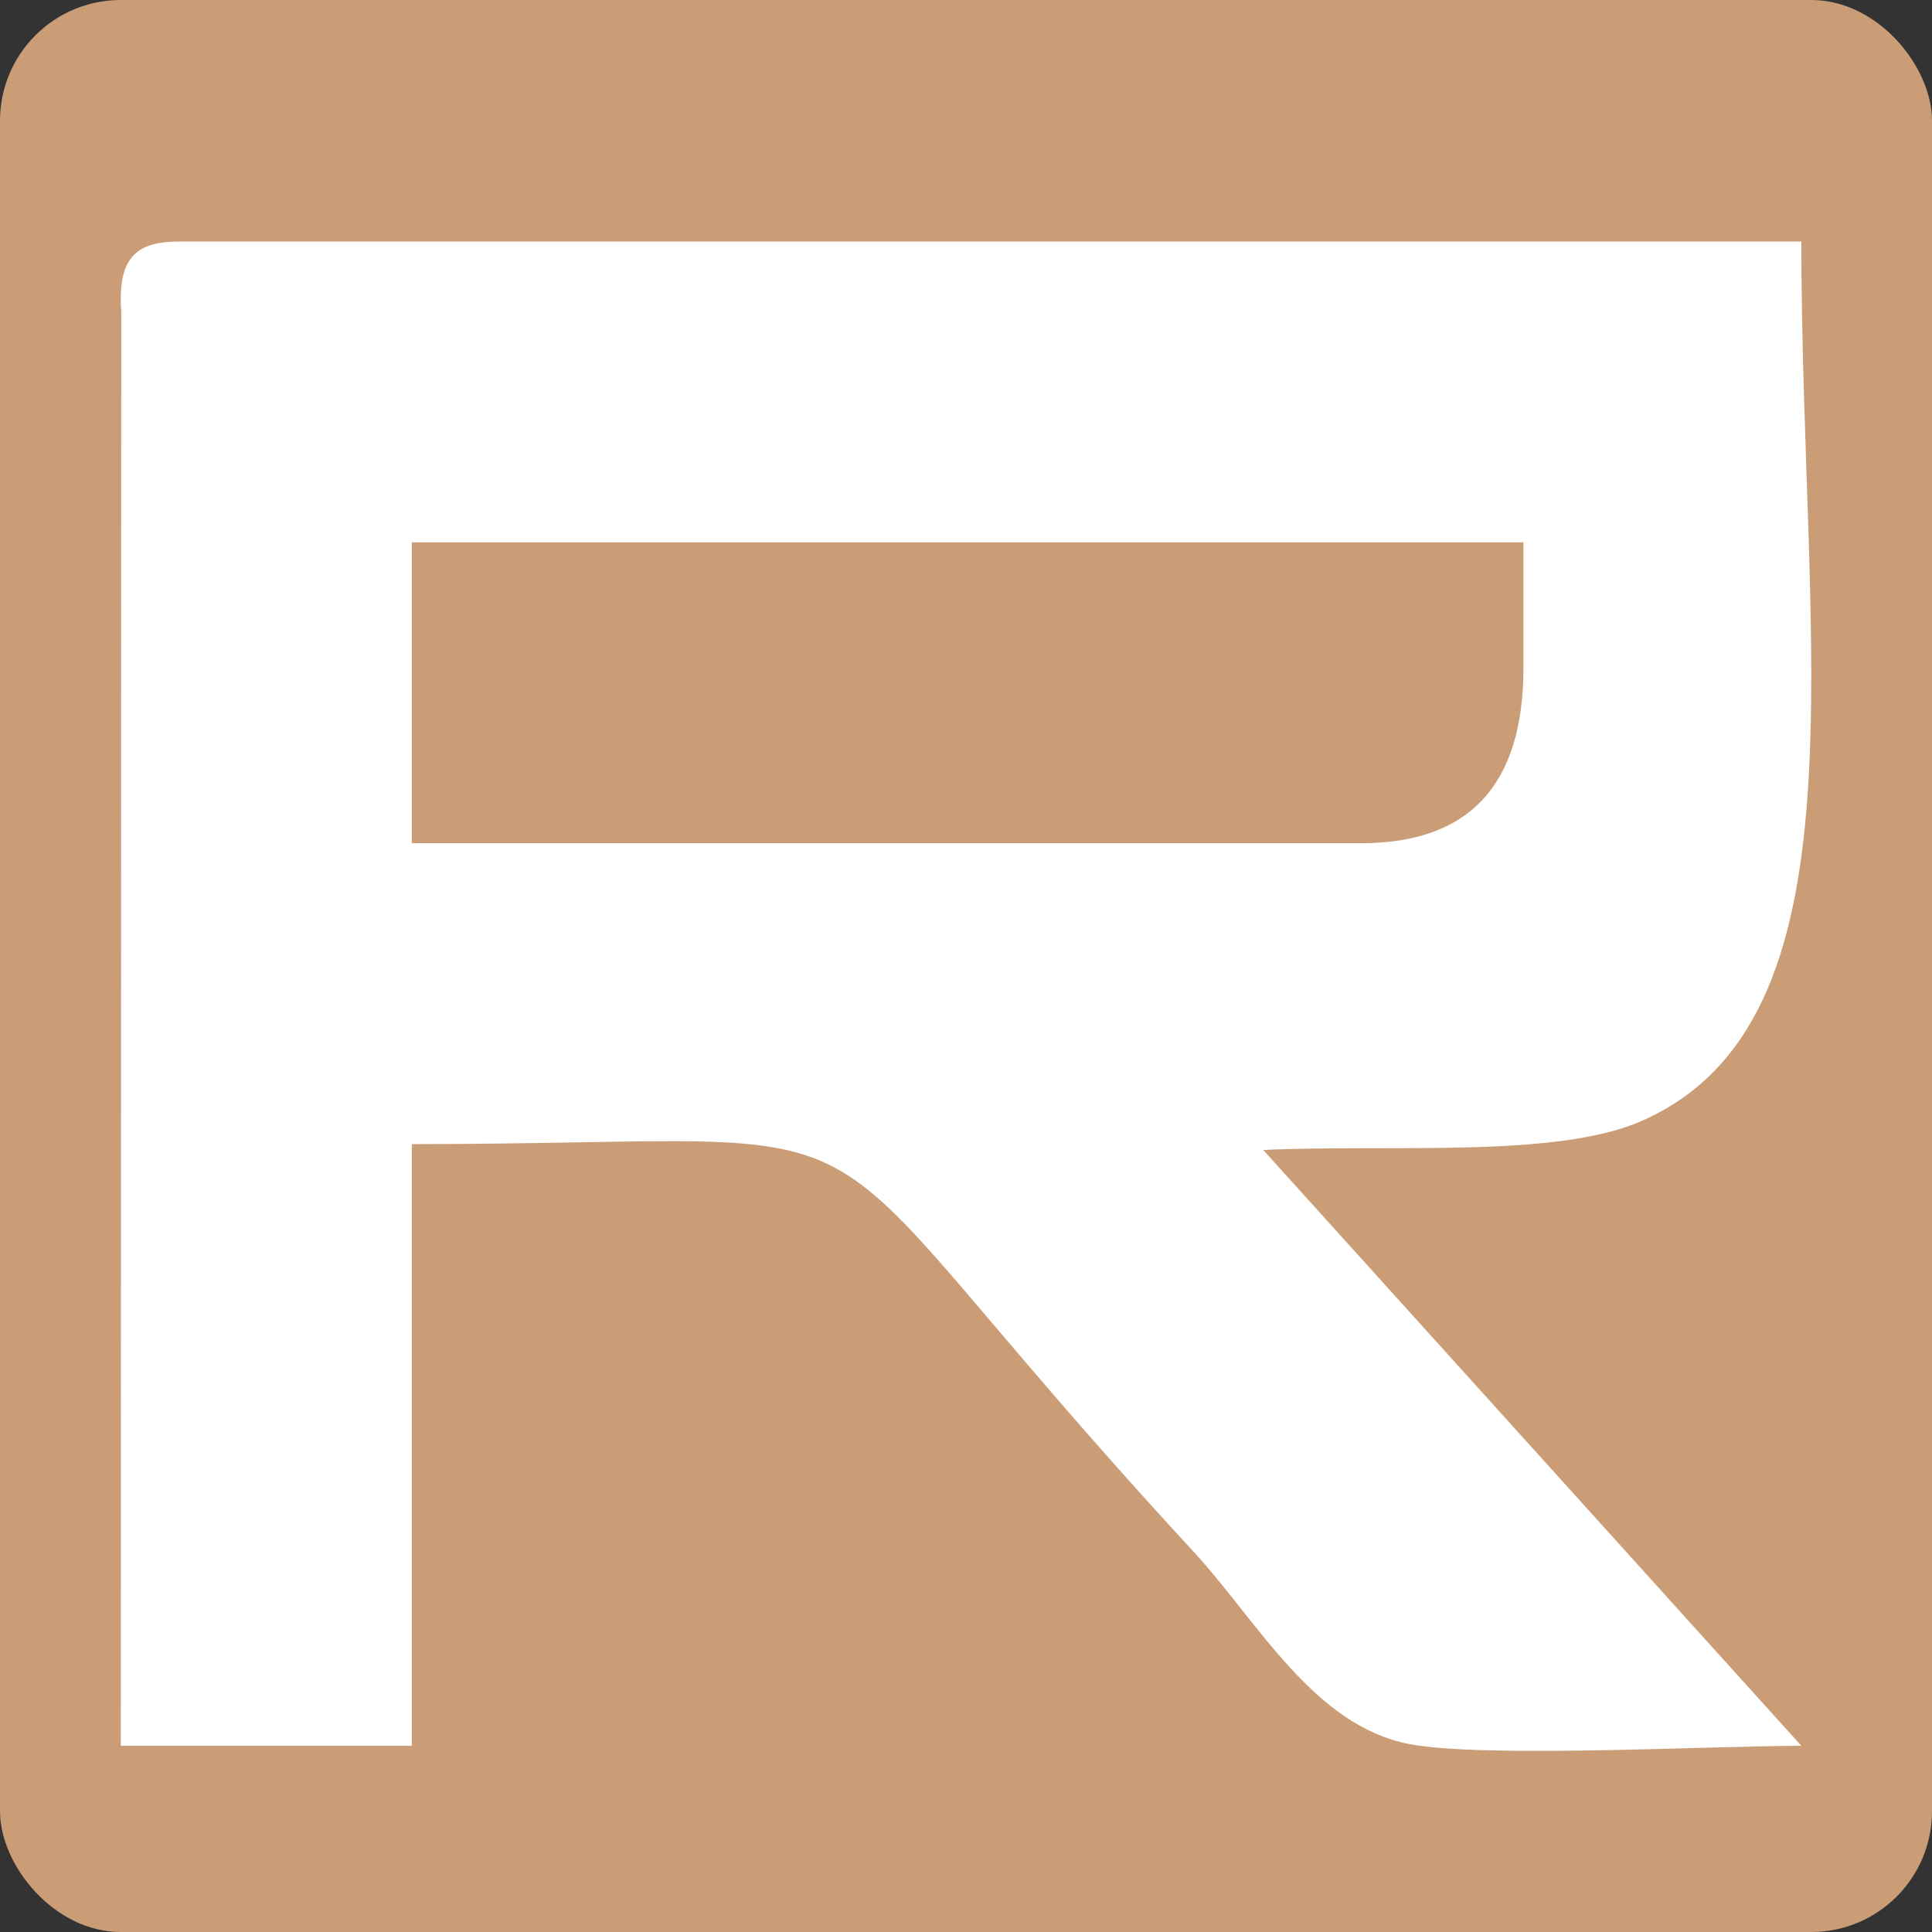 <?xml version="1.0" encoding="UTF-8"?> <svg xmlns="http://www.w3.org/2000/svg" width="32" height="32" viewBox="0 0 32 32" fill="none"><rect x="0" y="0" width="32" height="32" fill="#333333" stroke="none"/> <rect width="32" height="32" rx="2" fill="#CA9D76"></rect> <path fill-rule="evenodd" clip-rule="evenodd" d="M22.547 13.966H6.821V8.983H25.233V11.059C25.233 12.998 24.338 13.966 22.547 13.966ZM2.008 5.157C1.94 4.206 2.312 4 2.985 4H29.836C29.836 10.767 30.989 16.906 27.183 18.57C25.768 19.189 23.035 18.95 20.923 19.047L29.836 28.916C28.353 28.916 24.559 29.123 23.342 28.887C21.75 28.578 20.828 26.848 19.767 25.698C12.554 17.887 15.716 18.95 6.821 18.95V28.916H2.001C2.001 21.008 2.008 13.103 2.008 5.157Z" fill="white"></path> </svg> 